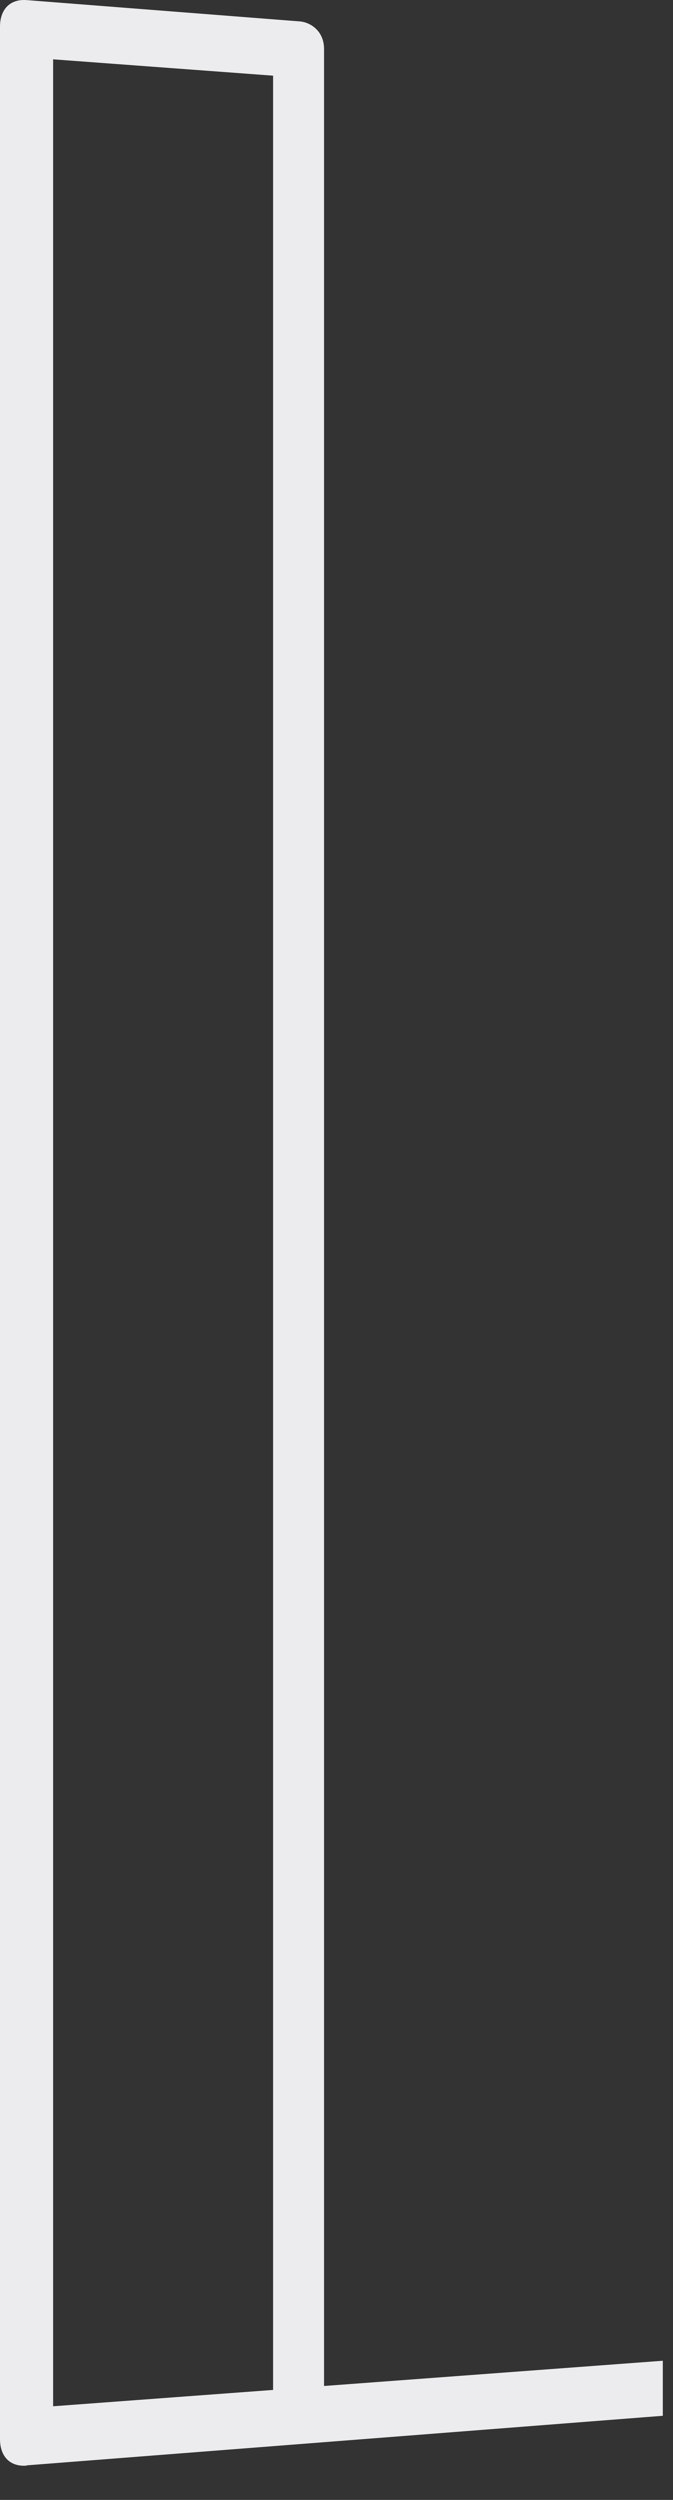 <?xml version="1.0" encoding="utf-8"?>
<svg xmlns="http://www.w3.org/2000/svg" fill="none" height="100%" overflow="visible" preserveAspectRatio="none" style="display: block;" viewBox="0 0 14 52" width="100%">
<rect x="0" y="0" width="14" height="52" fill="#333333" stroke="none"/>
<path d="M0.555 51.281L13.788 50.25V49.105L6.741 49.63V1.019C6.741 0.64 6.455 0.47 6.256 0.447L0.553 0.002C0.213 -0.023 0 0.189 0 0.557V50.732C0 51.1 0.21 51.312 0.553 51.287L0.555 51.281ZM1.105 50.052V1.234L5.681 1.574V49.712L1.105 50.052Z" fill="#ECECEE" id="Vector"/>
</svg>